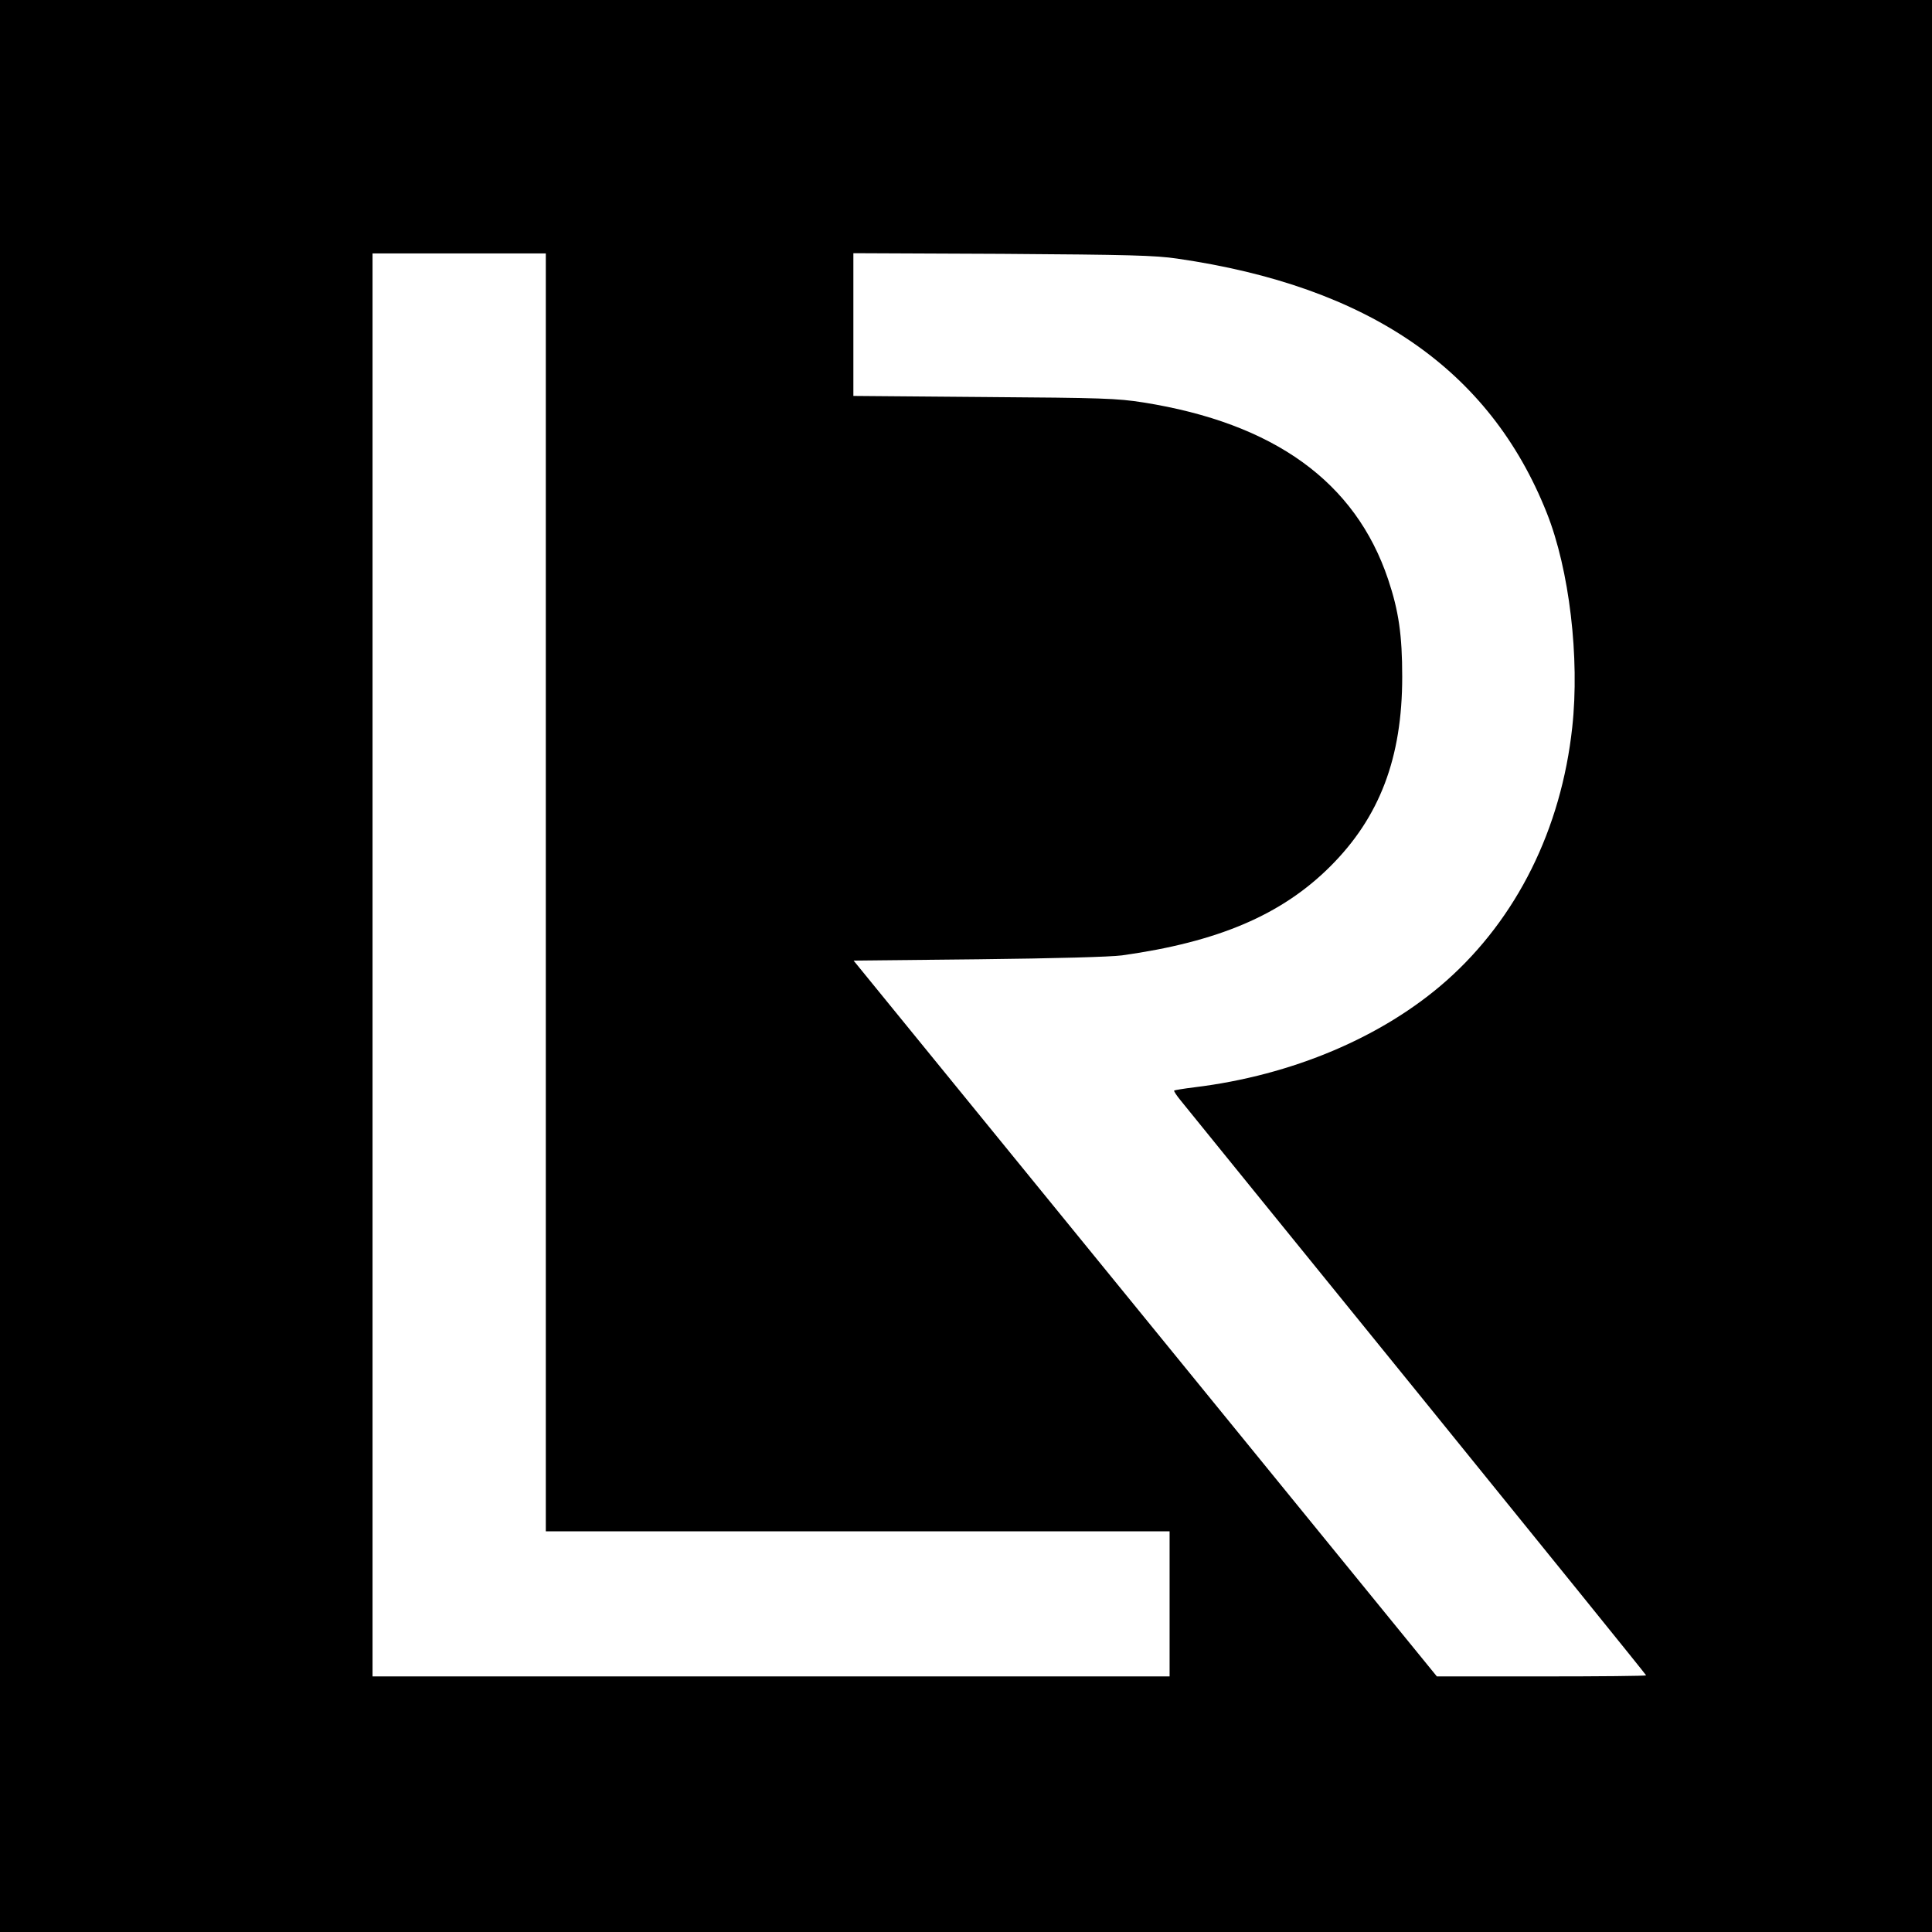 <?xml version="1.0" standalone="no"?>
<!DOCTYPE svg PUBLIC "-//W3C//DTD SVG 20010904//EN"
 "http://www.w3.org/TR/2001/REC-SVG-20010904/DTD/svg10.dtd">
<svg version="1.0" xmlns="http://www.w3.org/2000/svg"
 width="892pt" height="892pt" viewBox="0 0 892 892"
 preserveAspectRatio="xMidYMid meet">
<g transform="translate(0,892) scale(0.1,-0.1)"
fill="#000000" stroke="none">
<path d="M0 4460 l0 -4460 4460 0 4460 0 0 4460 0 4460 -4460 0 -4460 0 0
-4460z m2520 340 l0 -2950 1440 0 1440 0 0 -335 0 -335 -1840 0 -1840 0 0
3285 0 3285 400 0 400 0 0 -2950z m2915 2926 c884 -128 1443 -512 1706 -1173
105 -263 153 -671 118 -991 -51 -470 -256 -882 -581 -1170 -294 -260 -712
-437 -1163 -492 -49 -6 -91 -13 -94 -15 -2 -3 12 -24 31 -47 19 -24 510 -629
1091 -1345 581 -717 1057 -1305 1057 -1308 0 -3 -217 -5 -483 -5 l-483 0
-1346 1652 -1347 1653 577 6 c357 4 609 11 662 18 444 62 737 187 961 410 229
228 333 502 333 876 0 192 -16 304 -65 450 -151 450 -526 721 -1131 817 -122
19 -184 21 -735 25 l-603 5 0 330 0 329 688 -3 c586 -4 705 -7 807 -22z"/>
</g>
</svg>
